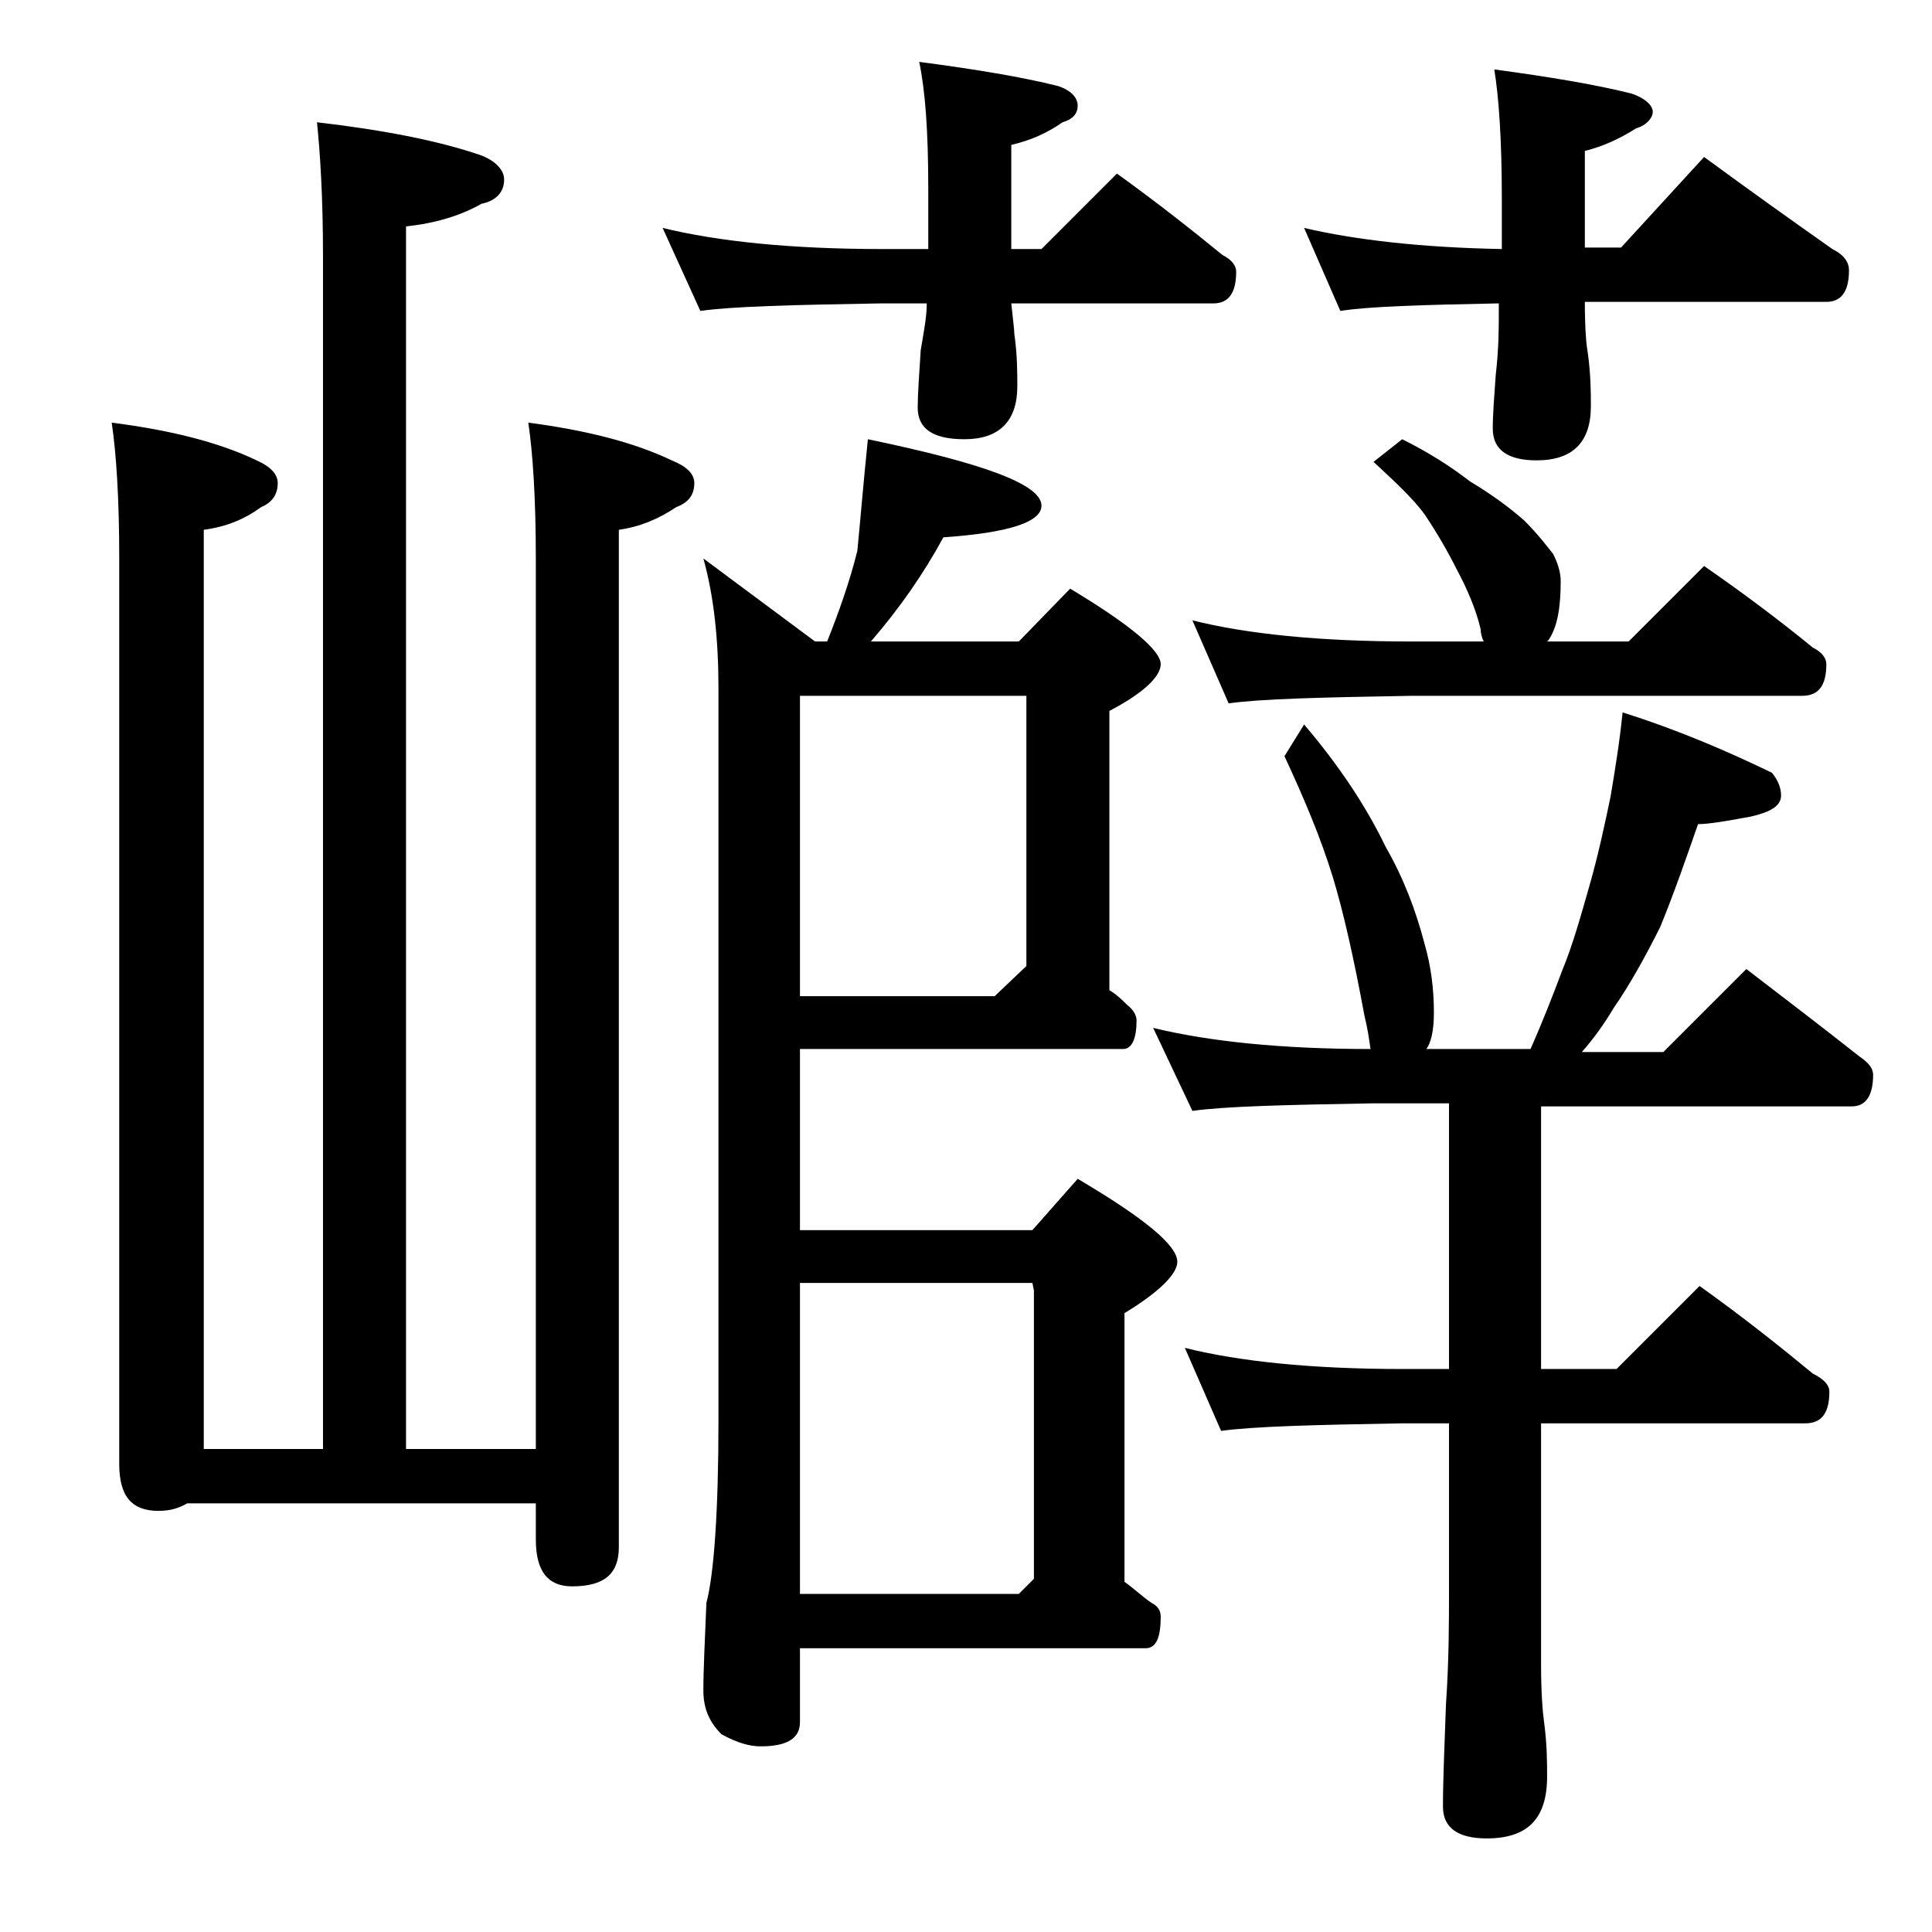 <?xml version="1.0" encoding="utf-8"?>
<!-- Generator: Adobe Illustrator 18.0.0, SVG Export Plug-In . SVG Version: 6.00 Build 0)  -->
<!DOCTYPE svg PUBLIC "-//W3C//DTD SVG 1.1//EN" "http://www.w3.org/Graphics/SVG/1.1/DTD/svg11.dtd">
<svg version="1.1" id="Layer_1" xmlns="http://www.w3.org/2000/svg" xmlns:xlink="http://www.w3.org/1999/xlink" x="0px" y="0px"
	 viewBox="0 0 128 128" enable-background="new 0 0 128 128" xml:space="preserve">
<path d="M21,8.1c4.3,0.5,8,1.2,10.9,2.2c1,0.4,1.5,1,1.5,1.6c0,0.8-0.5,1.4-1.5,1.6c-1.4,0.8-3.1,1.3-5,1.5V96h8.6V37
	c0-4-0.2-7-0.5-9c3.8,0.5,7,1.3,9.5,2.5c1,0.4,1.5,0.9,1.5,1.5c0,0.8-0.4,1.3-1.2,1.6c-1.2,0.8-2.4,1.3-3.8,1.5v67.4
	c0,1.8-1,2.6-3.1,2.6c-1.6,0-2.4-1-2.4-3.1v-2.4H12.4c-0.5,0.3-1.1,0.5-1.9,0.5c-1.8,0-2.6-1-2.6-3.1V37c0-4-0.2-7-0.5-9
	c3.9,0.5,7.1,1.3,9.6,2.5c0.9,0.4,1.4,0.9,1.4,1.5c0,0.8-0.4,1.3-1.1,1.6c-1.1,0.8-2.3,1.3-3.8,1.5V96h7.9V17
	C21.4,13,21.2,10,21,8.1z M43.9,15.1c3.7,0.9,8.5,1.4,14.6,1.4h3v-4c0-3.8-0.2-6.5-0.6-8.4c3.8,0.5,6.8,1,9.2,1.6
	C71,6,71.4,6.5,71.4,7s-0.3,0.9-1,1.1c-1,0.7-2.1,1.2-3.4,1.5v6.9h2l5-5c2.5,1.8,4.8,3.6,7,5.4c0.6,0.3,0.9,0.7,0.9,1.1
	c0,1.4-0.5,2.1-1.5,2.1H67c0.1,1,0.2,1.7,0.2,2c0.2,1.4,0.2,2.6,0.2,3.5c0,2.3-1.2,3.5-3.5,3.5c-2.1,0-3.1-0.7-3.1-2.1
	c0-0.9,0.1-2.2,0.2-3.8c0.2-1.2,0.4-2.2,0.4-3.1h-3c-5.9,0.1-9.9,0.2-12,0.5L43.9,15.1z M57.5,29.1c7.7,1.6,11.5,3,11.5,4.4
	c0,1.1-2.2,1.8-6.5,2.1c-1.3,2.4-2.9,4.7-4.8,6.9h9.8l3.4-3.5c4,2.4,6,4.1,6,5c0,0.8-1.1,1.9-3.4,3.1v18.5c0.5,0.3,0.9,0.7,1.2,1
	c0.4,0.3,0.6,0.7,0.6,1c0,1.2-0.3,1.9-0.9,1.9H53v12h15.4l3-3.4c4.4,2.6,6.6,4.4,6.6,5.5c0,0.8-1.2,2-3.5,3.4v17.8
	c0.7,0.5,1.2,1,1.8,1.4c0.4,0.2,0.6,0.5,0.6,0.9c0,1.4-0.3,2.1-1,2.1H53v4.9c0,1.1-0.9,1.6-2.6,1.6c-0.7,0-1.5-0.2-2.6-0.8
	c-0.8-0.8-1.2-1.7-1.2-2.9c0-1.4,0.1-3.3,0.2-5.8c0.5-1.9,0.8-6,0.8-12.1V45.6c0-3.2-0.3-6.1-1-8.6l7.4,5.5h0.8c0.8-2,1.5-4,2-6
	C57,34.5,57.2,32,57.5,29.1z M53,66h12.9l2.1-2V46.1H53V66z M53,105.6h14.5l1-1V85.5L68.4,85H53V105.6z M86.4,48
	c2.3,2.7,4.1,5.4,5.4,8.1c1.2,2.1,2,4.2,2.6,6.5c0.4,1.4,0.6,2.9,0.6,4.5c0,1.2-0.2,2-0.5,2.4h6.9c0.8-1.8,1.5-3.6,2.1-5.2
	c0.7-1.7,1.2-3.5,1.8-5.6c0.6-2.1,1-4,1.4-5.9c0.3-1.8,0.6-3.6,0.8-5.6c3.8,1.2,7,2.6,9.9,4c0.4,0.5,0.6,1,0.6,1.5
	c0,0.7-0.7,1.1-2,1.4c-1.6,0.3-2.8,0.5-3.5,0.5c-0.8,2.3-1.6,4.6-2.5,6.8c-1,2-2,3.8-3.1,5.4c-0.6,1-1.3,2-2.1,2.9h5.4l5.5-5.5
	c2.6,2,5.1,3.9,7.5,5.8c0.6,0.4,0.9,0.8,0.9,1.2c0,1.4-0.5,2.1-1.4,2.1h-20.6v17.4h5l5.5-5.5c2.8,2,5.2,3.9,7.5,5.8
	c0.8,0.4,1.1,0.8,1.1,1.2c0,1.4-0.5,2.1-1.6,2.1h-17.5v16c0,1.8,0.1,3.1,0.2,3.8c0.2,1.5,0.2,2.7,0.2,3.6c0,2.8-1.3,4.1-4,4.1
	c-1.9,0-2.9-0.7-2.9-2.1c0-1.8,0.1-4,0.2-6.8c0.2-2.9,0.2-5.5,0.2-7.6v-11h-3.1c-5.8,0.1-9.8,0.2-12,0.5l-2.4-5.5
	c3.6,0.9,8.4,1.4,14.4,1.4H96V73.1h-5.1c-5.8,0.1-9.8,0.2-11.9,0.5l-2.6-5.5c3.7,0.9,8.5,1.4,14.4,1.4c-0.1-0.7-0.2-1.4-0.4-2.2
	c-0.7-3.8-1.4-6.9-2.1-9.2c-0.8-2.6-1.9-5.2-3.2-8L86.4,48z M92.9,29.1c1.8,0.9,3.2,1.8,4.5,2.8c1.5,0.9,2.7,1.8,3.6,2.6
	c0.9,0.9,1.5,1.7,1.9,2.2c0.3,0.6,0.5,1.2,0.5,1.8c0,1.7-0.2,3-0.8,3.9l-0.1,0.1h5.4l5-5c2.6,1.8,5,3.6,7.2,5.4
	c0.6,0.3,0.9,0.7,0.9,1.1c0,1.4-0.5,2.1-1.6,2.1H93.5c-5.9,0.1-10,0.2-12.1,0.5L79,41.1c3.6,0.9,8.4,1.4,14.5,1.4h4.8
	c-0.1-0.2-0.2-0.5-0.2-0.8c-0.3-1.3-0.9-2.7-1.6-4c-0.6-1.2-1.3-2.4-2.1-3.6c-0.8-1.1-2-2.2-3.4-3.5L92.9,29.1z M86.4,15.1
	c3.4,0.8,7.8,1.3,13.1,1.4v-3.4c0-3.8-0.2-6.7-0.5-8.5c3.7,0.5,6.7,1,9.1,1.6c0.9,0.3,1.4,0.8,1.4,1.2s-0.4,0.9-1.1,1.1
	c-1.1,0.7-2.2,1.2-3.4,1.5v6.4h2.4l5.5-6c3,2.2,5.8,4.2,8.5,6.1c0.8,0.4,1.1,0.9,1.1,1.4c0,1.4-0.5,2.1-1.5,2.1h-16
	c0,1.8,0.1,2.9,0.2,3.4c0.2,1.5,0.2,2.7,0.2,3.5c0,2.4-1.2,3.6-3.6,3.6c-1.9,0-2.9-0.7-2.9-2.1c0-1,0.1-2.2,0.2-3.6
	c0.2-1.7,0.2-3.1,0.2-4.2v-0.5c-5.1,0.1-8.6,0.2-10.5,0.5L86.4,15.1z"/>
</svg>
